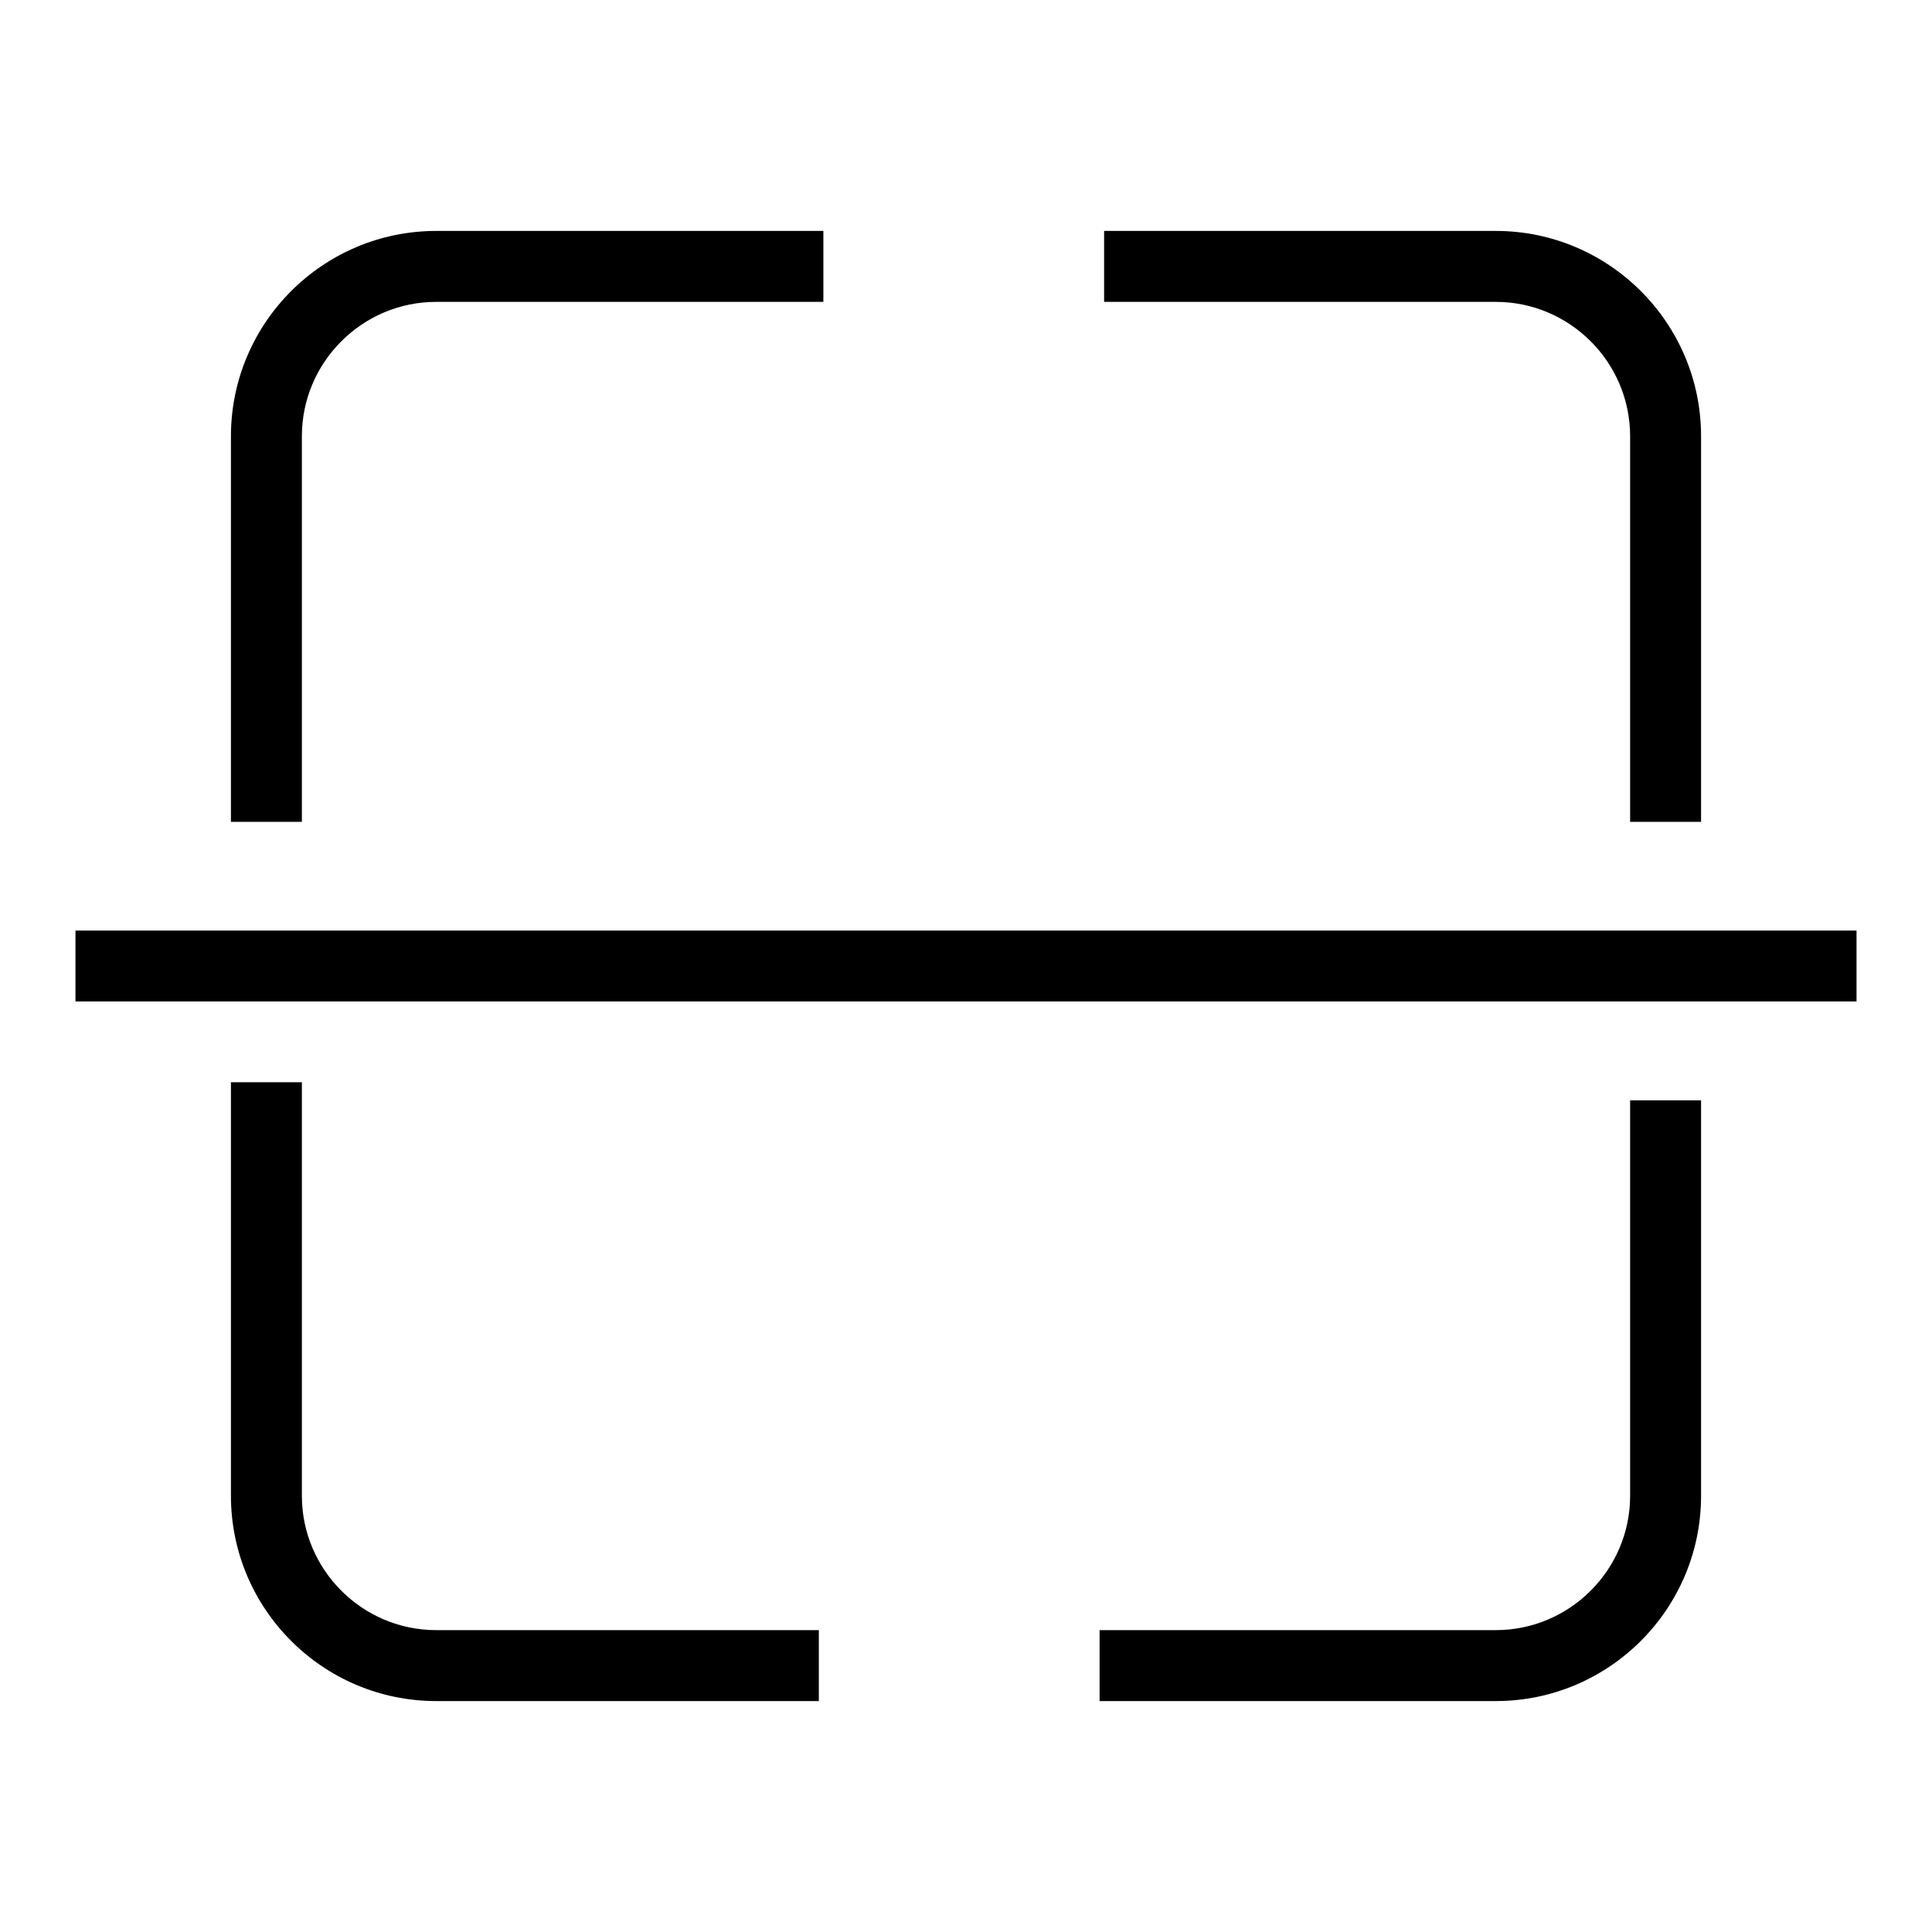 <?xml version="1.0" encoding="utf-8"?>
<!-- Svg Vector Icons : http://www.onlinewebfonts.com/icon -->
<!DOCTYPE svg PUBLIC "-//W3C//DTD SVG 1.1//EN" "http://www.w3.org/Graphics/SVG/1.1/DTD/svg11.dtd">
<svg version="1.1" xmlns="http://www.w3.org/2000/svg" xmlns:xlink="http://www.w3.org/1999/xlink" x="0px" y="0px" viewBox="0 0 256 256" enable-background="new 0 0 256 256" xml:space="preserve">
<g> <path fill="#000000" d="M40,198.2v-54.8h-9.4v54.8c0,15,12.2,27.2,27.2,27.2h50.7V216H57.8C48,216,40,208,40,198.2L40,198.2z  M216,198.2c0,9.8-8,17.8-17.8,17.8h-52.5v9.4h52.5c15,0,27.2-12.2,27.2-27.2v-52.4H216V198.2L216,198.2z M216,57.8v51.1h9.4V57.8 c0-15-12.2-27.2-27.2-27.2h-51.9V40h51.9C208,40,216,48,216,57.8L216,57.8z M40,57.8C40,48,48,40,57.8,40h51.3v-9.4H57.8 c-15,0-27.2,12.2-27.2,27.2v51.1H40V57.8z M10,123.3h236v9.4H10V123.3z"/></g>
</svg>